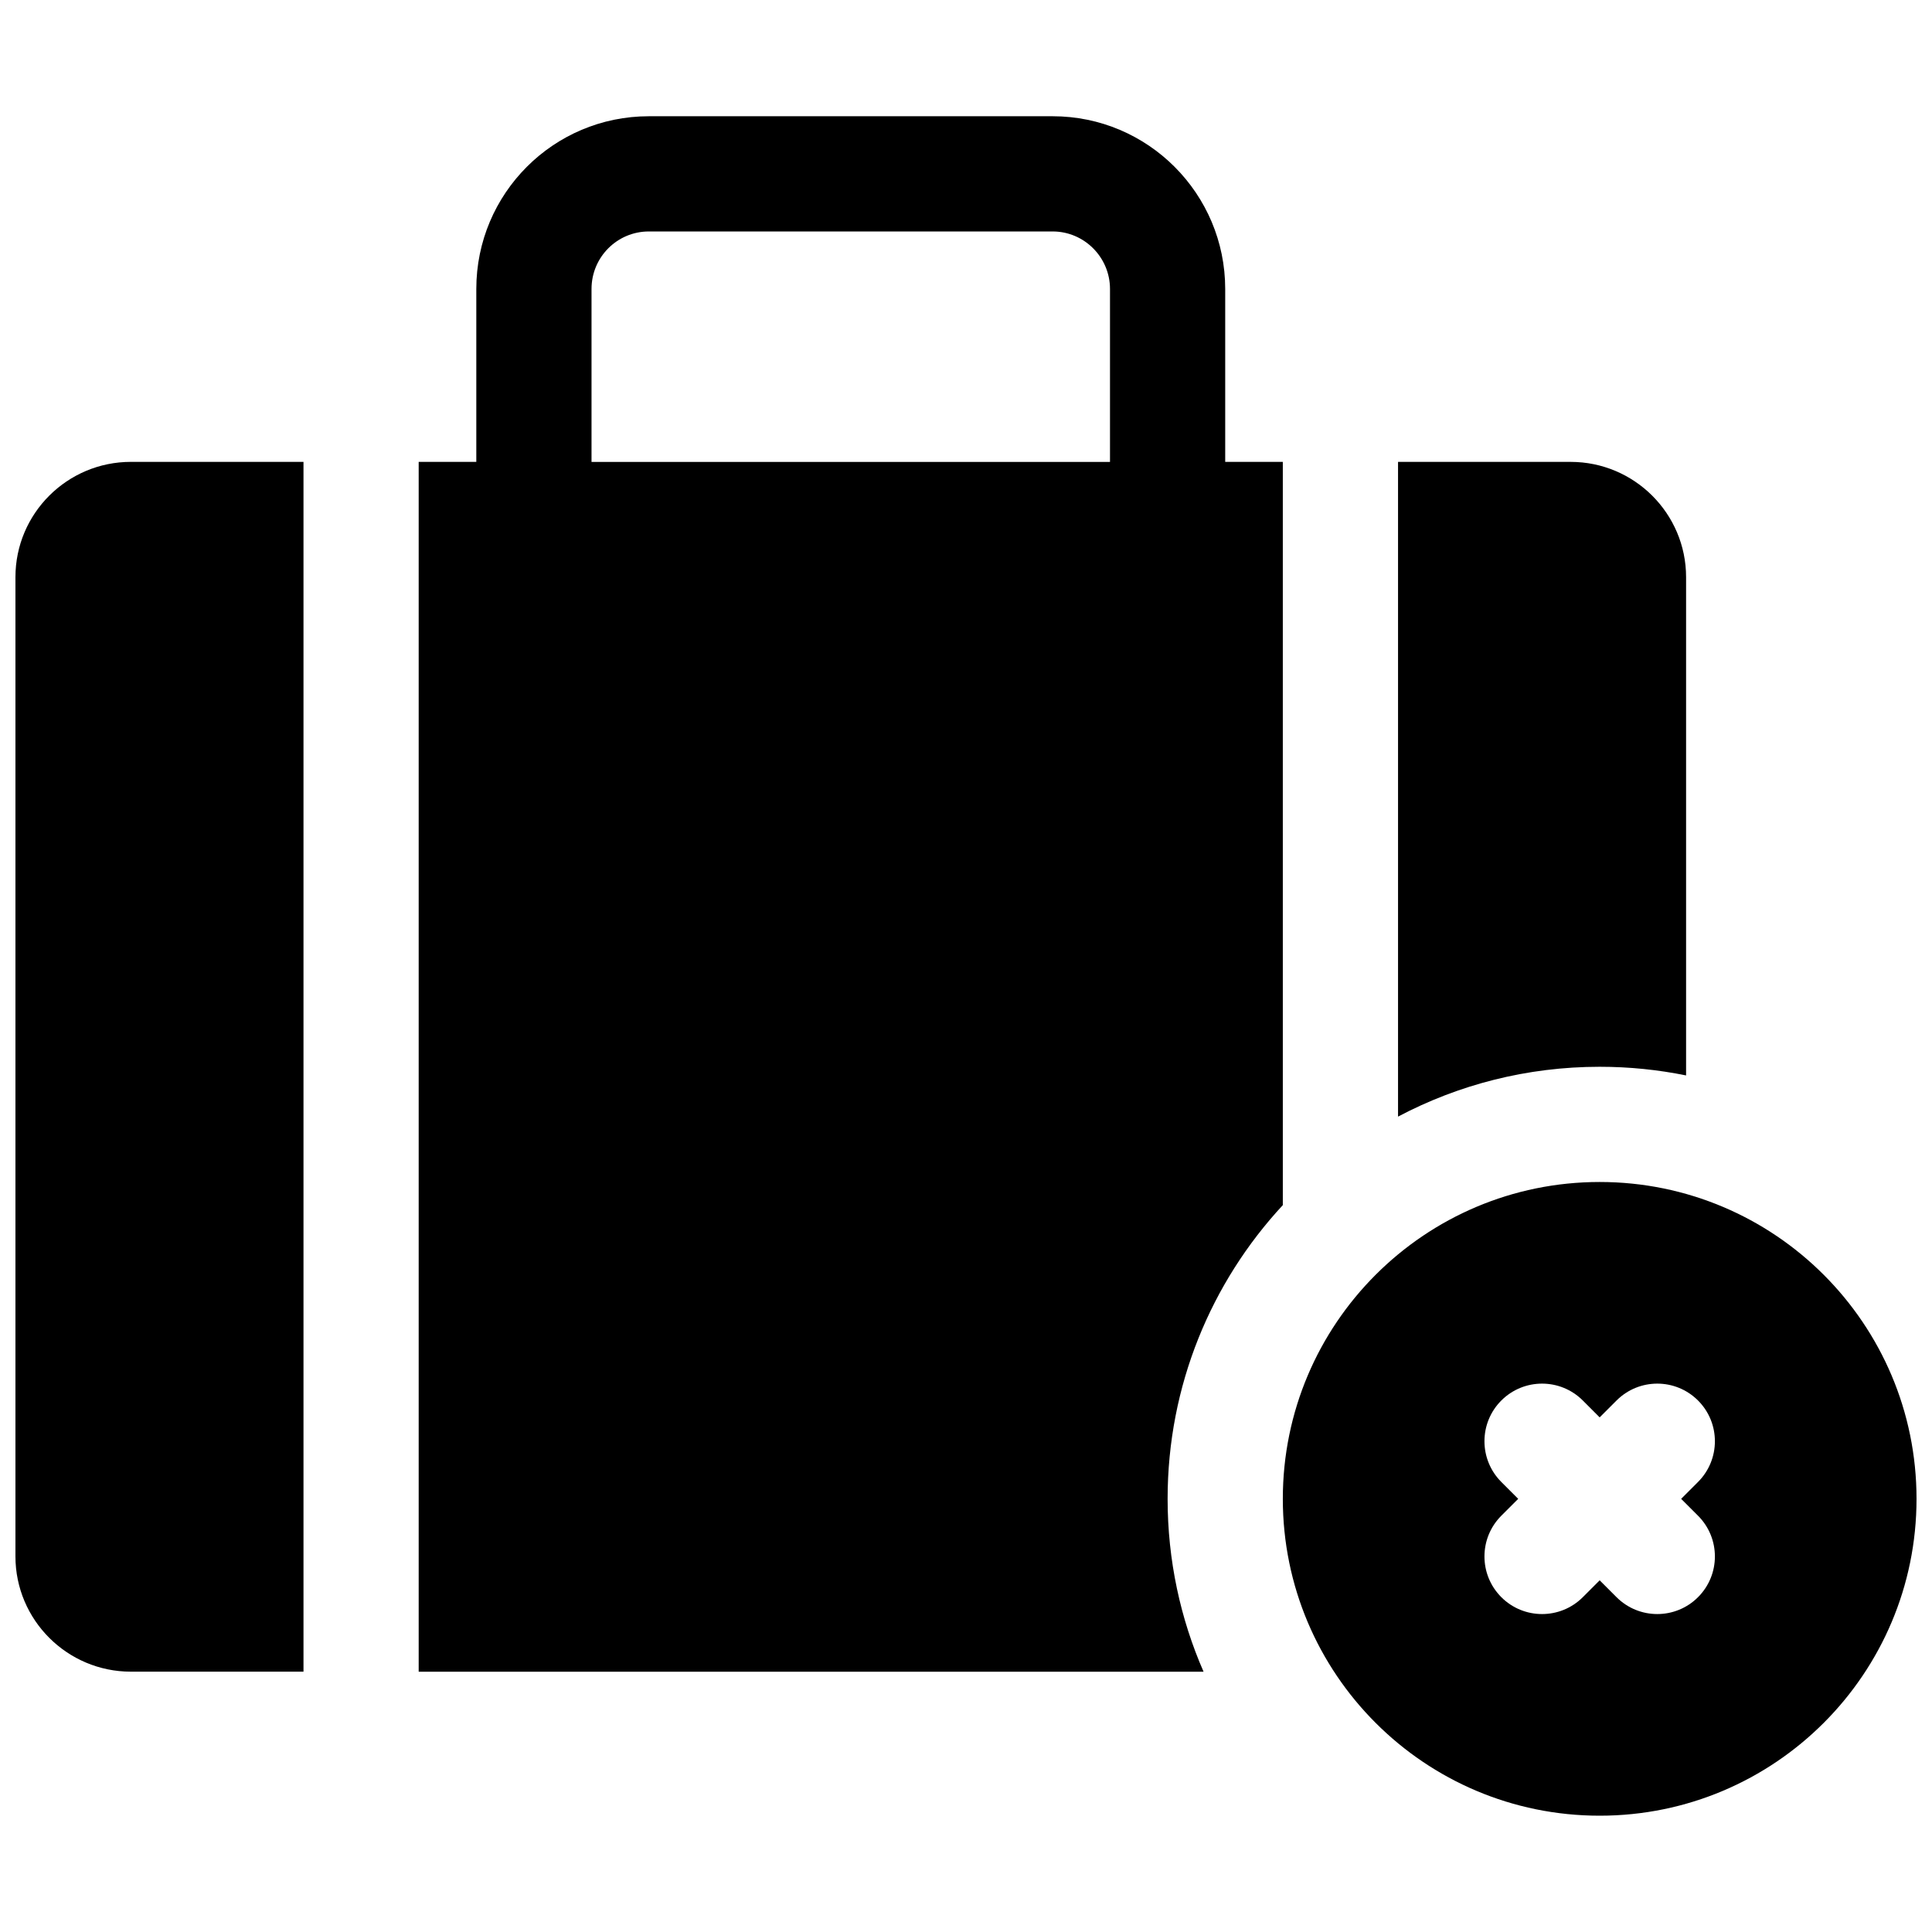 <?xml version="1.0" encoding="UTF-8"?>
<!-- Uploaded to: ICON Repo, www.iconrepo.com, Generator: ICON Repo Mixer Tools -->
<svg width="800px" height="800px" version="1.1" viewBox="144 144 512 512" xmlns="http://www.w3.org/2000/svg">
 <defs>
  <clipPath id="a">
   <path d="m148.09 174h503.81v452h-503.81z"/>
  </clipPath>
 </defs>
 <g clip-path="url(#a)">
  <path d="m483.96 463.37c-18.945 20.43-30.531 47.785-30.531 77.848 0 16.285 3.398 31.773 9.527 45.801h-208v-320.61h15.27v-45.836c0-25.273 20.453-45.766 45.723-45.766h107.02c25.242 0 45.723 20.535 45.723 45.766v45.836h15.266zm-183.2-196.96h137.4v-45.836c0-8.383-6.828-15.234-15.188-15.234h-107.02c-8.395 0-15.191 6.809-15.191 15.234zm290.07 162.59c-7.398-1.504-15.059-2.293-22.902-2.293-19.297 0-37.48 4.773-53.434 13.207v-173.51h45.738c16.879 0 30.598 13.699 30.598 30.555zm-412.14 158.01c-16.879 0-30.598-13.703-30.598-30.555v-259.5c0-16.883 13.727-30.555 30.598-30.555h45.738v320.61zm389.24 38.168c-46.371 0-83.969-37.594-83.969-83.969s37.598-83.969 83.969-83.969c46.375 0 83.969 37.594 83.969 83.969s-37.594 83.969-83.969 83.969zm-21.59-83.969-4.473 4.469c-5.961 5.965-5.961 15.629 0 21.594 5.965 5.961 15.629 5.961 21.594 0l4.469-4.473 4.473 4.473c5.961 5.961 15.629 5.961 21.59 0 5.965-5.965 5.965-15.629 0-21.594l-4.469-4.469 4.469-4.473c5.965-5.961 5.965-15.629 0-21.59-5.961-5.961-15.629-5.961-21.59 0l-4.473 4.473-4.469-4.473c-5.965-5.961-15.629-5.961-21.594 0-5.961 5.961-5.961 15.629 0 21.59z"/>
 </g>
</svg>